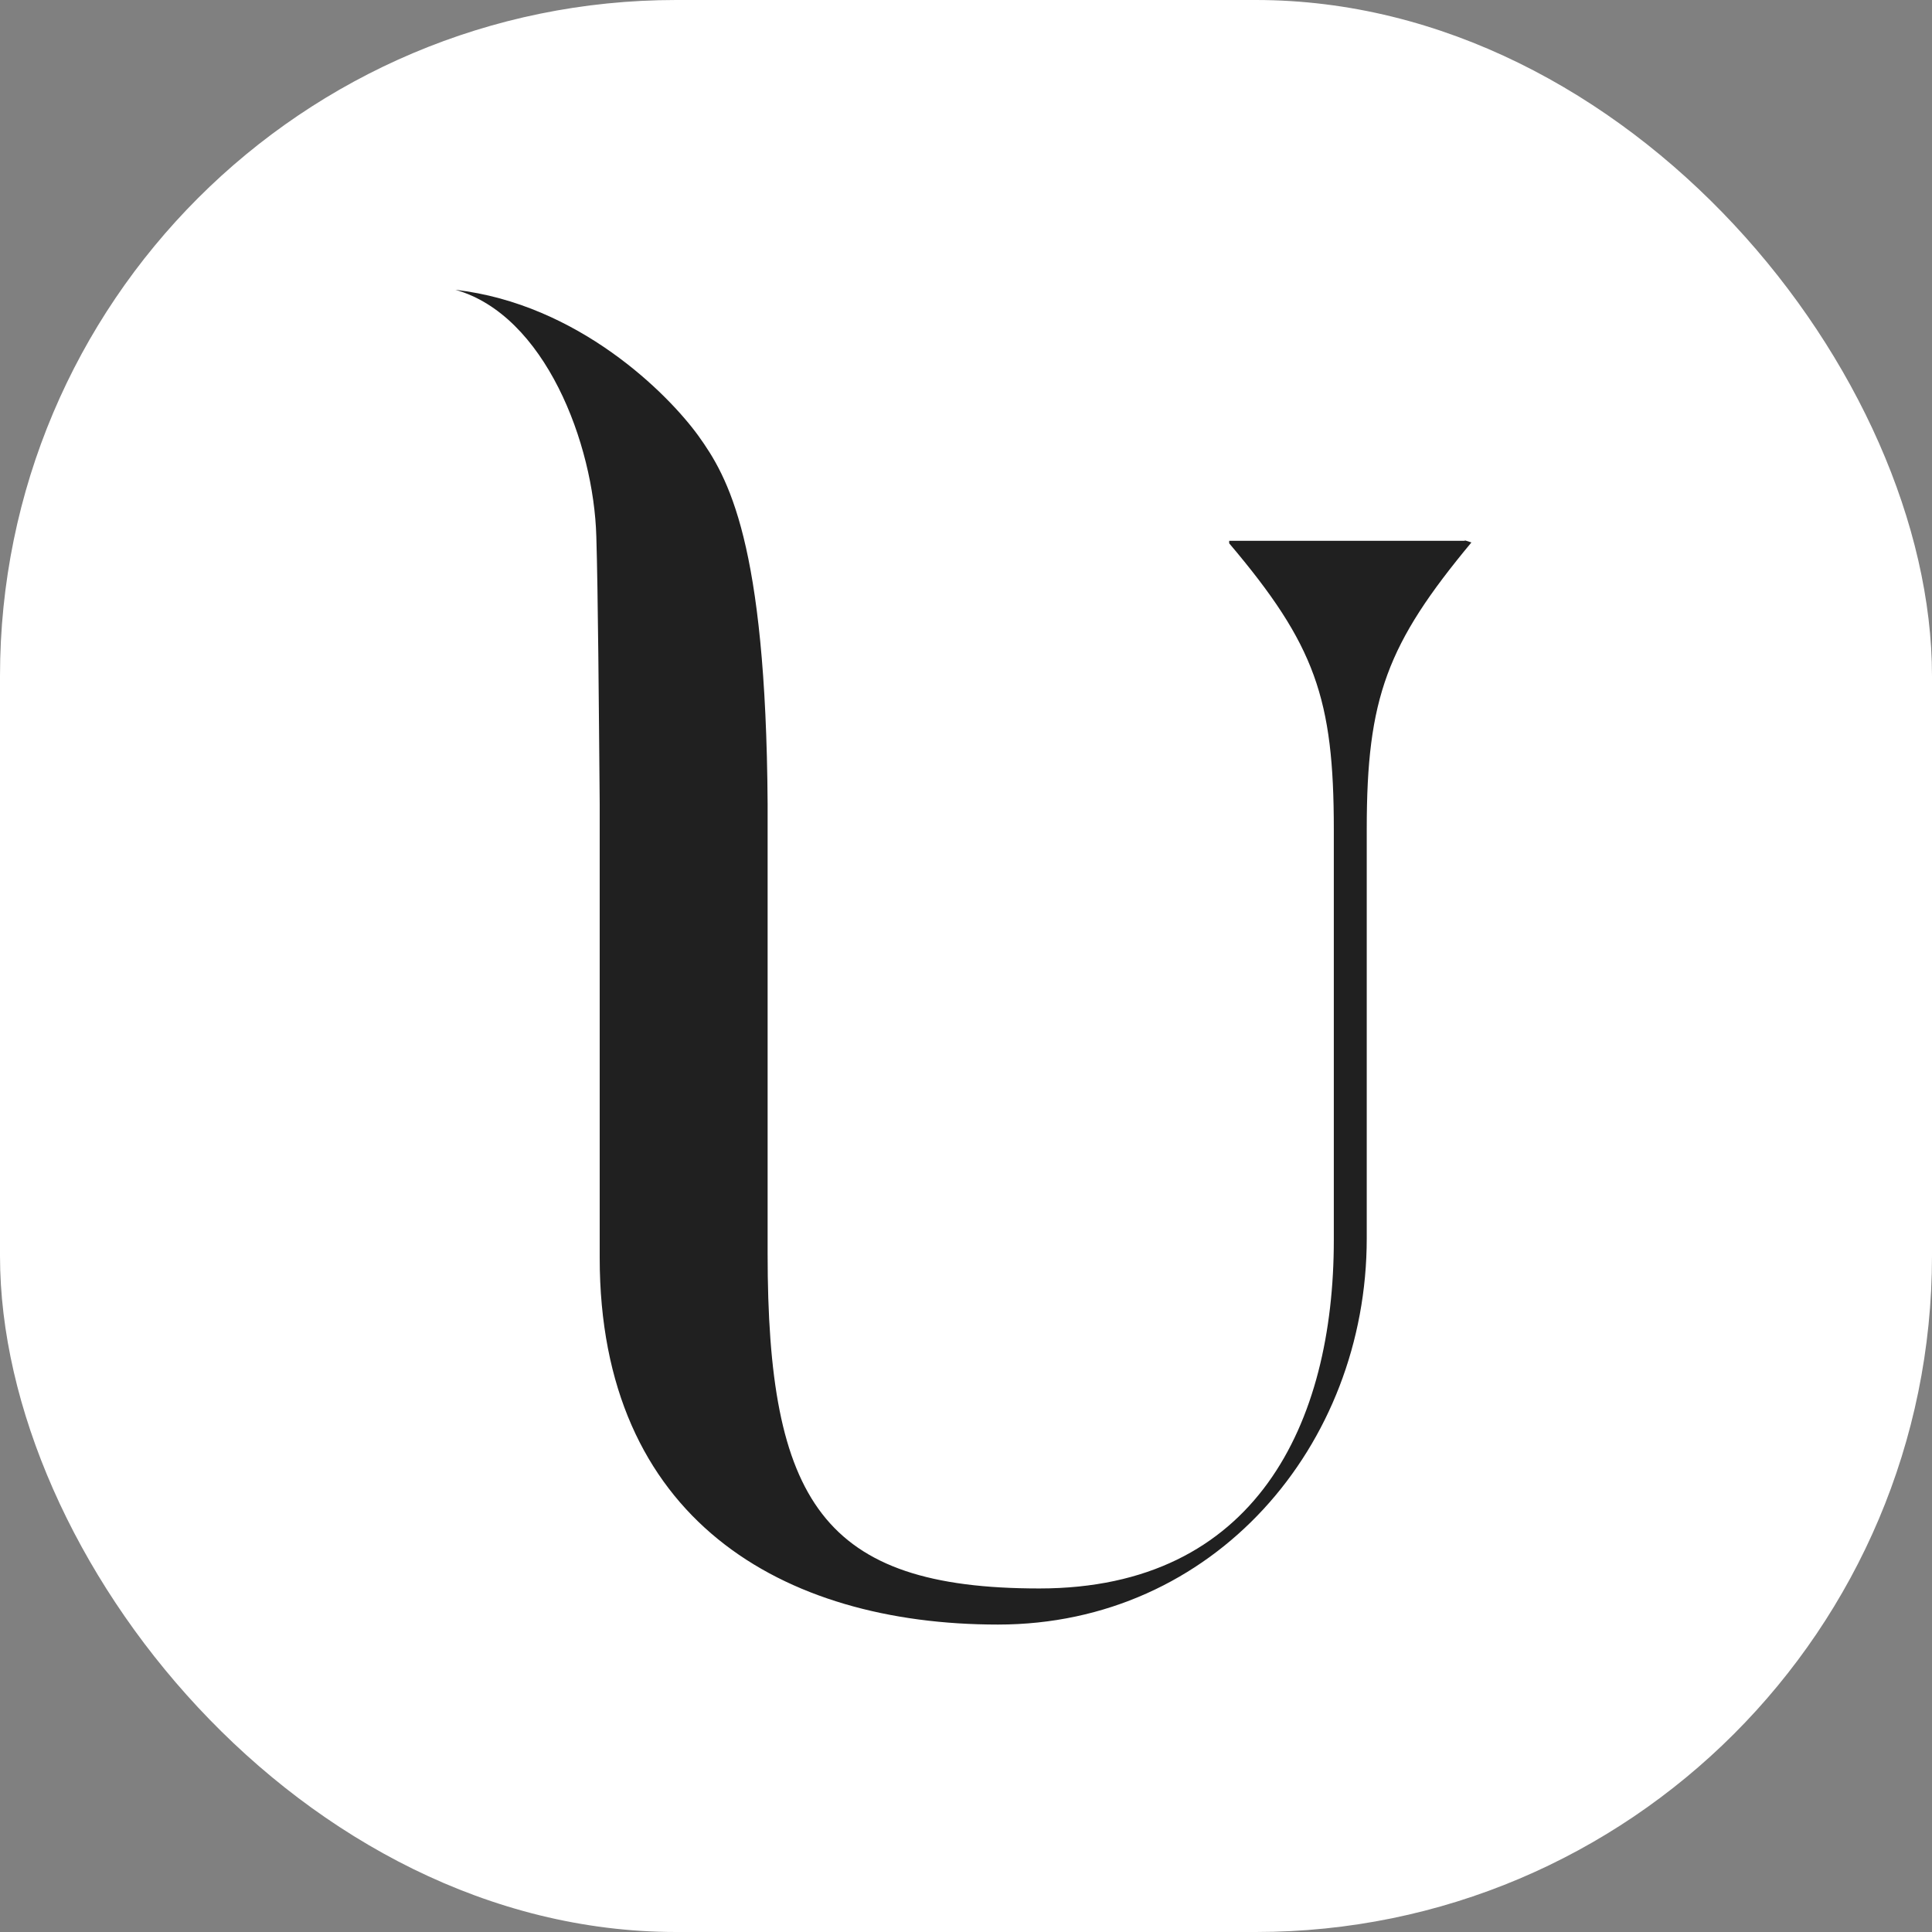 <svg xmlns="http://www.w3.org/2000/svg" version="1.1" xmlns:xlink="http://www.w3.org/1999/xlink" width="1000" height="1000"><rect width="100%" height="100%" fill="#808080" stroke="none"/><g clip-path="url(#SvgjsClipPath1007)"><rect width="1000" height="1000" fill="#ffffff"></rect><g transform="matrix(14.286,0,0,14.286,235.714,150)"><svg xmlns="http://www.w3.org/2000/svg" version="1.1" xmlns:xlink="http://www.w3.org/1999/xlink" width="37" height="49"><svg width="37" height="49" viewBox="0 0 37 49" fill="none" xmlns="http://www.w3.org/2000/svg">
<path d="M36.596 9.094H28.035V9.185C31.154 12.866 31.826 14.812 31.826 19.557V34.43C31.826 41.06 29.014 47.052 21.156 47.052C13.299 47.052 11.312 43.889 11.312 34.917V18.614C11.251 9.125 9.875 6.783 8.805 5.292C7.704 3.771 4.464 0.517 0 0C3.241 0.912 5.014 5.566 5.106 8.942C5.167 10.949 5.197 15.086 5.228 18.614V35.069C5.228 44.528 11.832 48.36 19.658 48.36C27.485 48.36 33.019 41.882 33.019 34.369V19.526C33.019 14.782 33.752 12.835 36.81 9.155L36.535 9.064L36.596 9.094Z" fill="#202020"></path>
</svg></svg></g></g><defs><clipPath id="SvgjsClipPath1007"><rect width="1000" height="1000" x="0" y="0" rx="350" ry="350"></rect></clipPath></defs></svg>